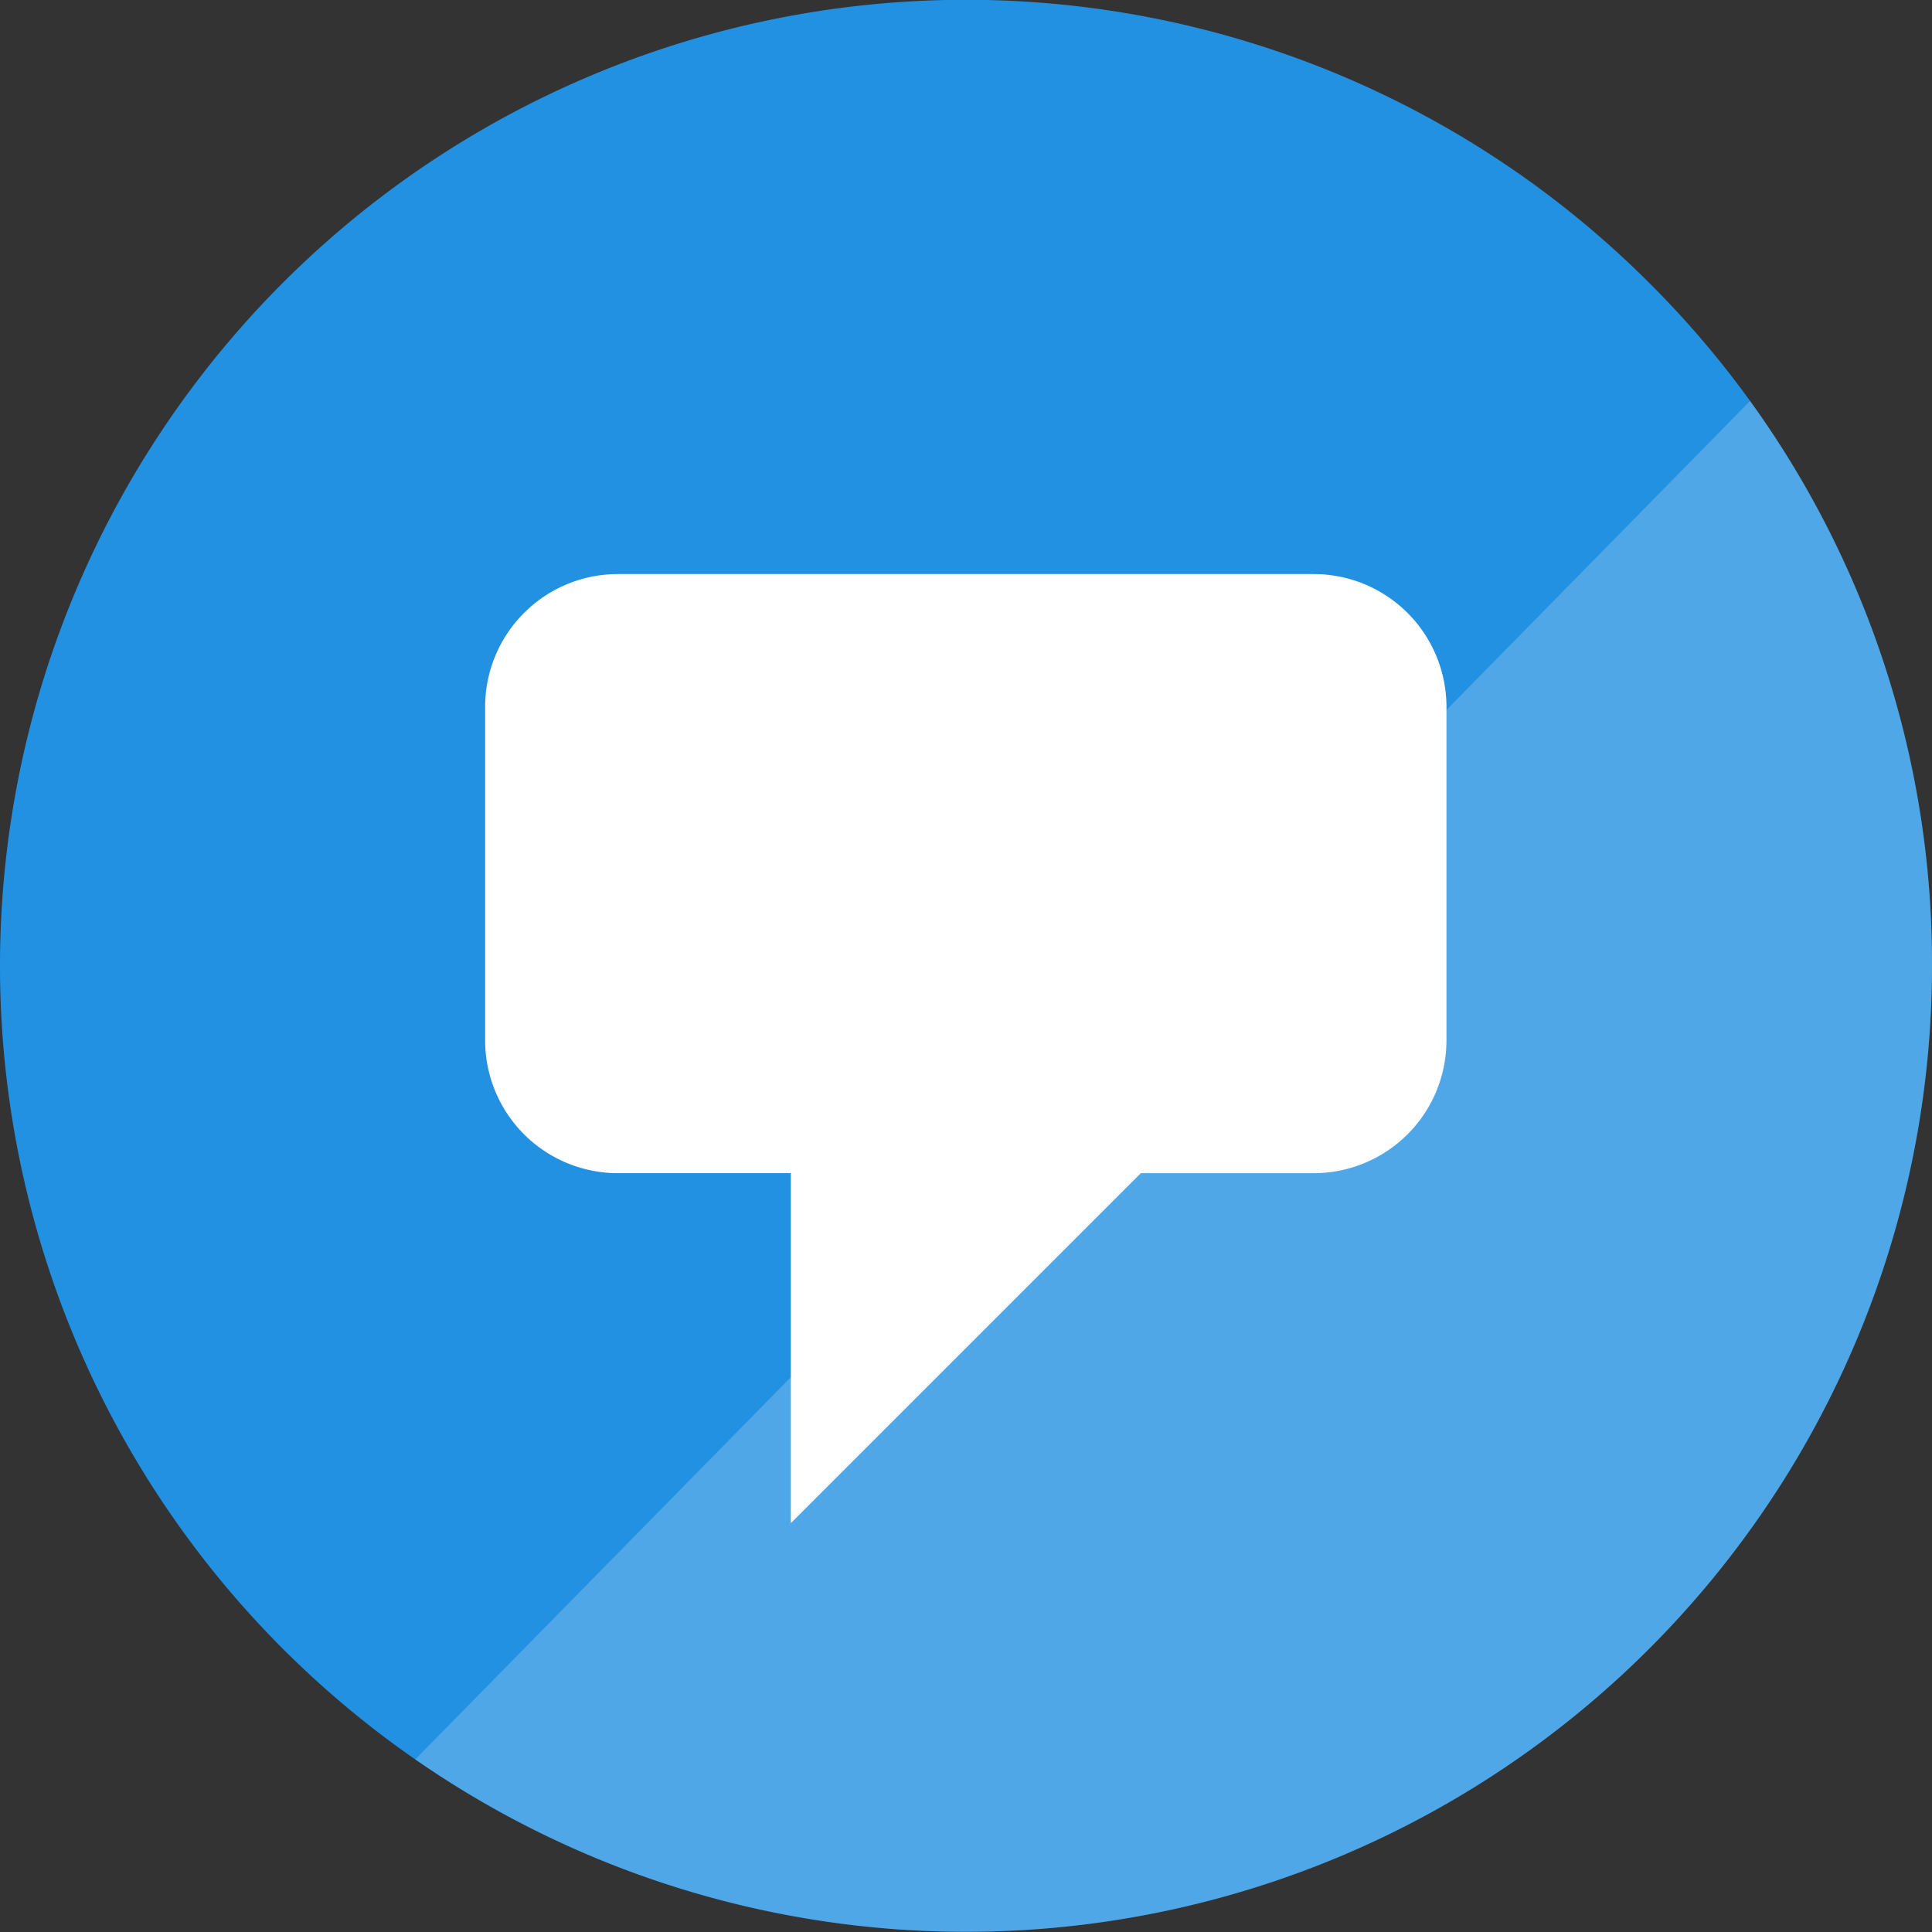 <svg xmlns="http://www.w3.org/2000/svg" xmlns:xlink="http://www.w3.org/1999/xlink" width="38" height="38" viewBox="0 0 38 38">
  <rect x="0" y="0" width="38" height="38" fill="#333333" stroke="none"/>
  <defs>
    <clipPath id="clip-path">
      <path id="パス_82437" data-name="パス 82437" d="M3272.2,111.57A19,19,0,1,0,3277.761,125,18.874,18.874,0,0,0,3272.2,111.57Z" transform="translate(-2620 4874)" fill="#2391e2"/>
    </clipPath>
  </defs>
  <g id="blue_circle" data-name="blue circle" transform="translate(-3239.761 -106.005)">
    <path id="パス_80421" data-name="パス 80421" d="M3272.2,111.57A19,19,0,1,0,3277.761,125,18.874,18.874,0,0,0,3272.2,111.57Z" transform="translate(0 0)" fill="#2391e2"/>
    <path id="パス_80422" data-name="パス 80422" d="M3463.584,351.287h-13.692a2.612,2.612,0,0,0-2.612,2.612v6.56a2.612,2.612,0,0,0,2.612,2.612h3.4v6.884l6.884-6.884h3.4a2.612,2.612,0,0,0,2.612-2.612V353.9A2.612,2.612,0,0,0,3463.584,351.287Z" transform="translate(-197.977 -233.991)" fill="#fff"/>
    <g id="マスクグループ_110014" data-name="マスクグループ 110014" transform="translate(2620 -4874)" opacity="0.2" clip-path="url(#clip-path)">
      <path id="パス_82436" data-name="パス 82436" d="M-20504.156-15091.834l-35.252,35.875h37v-35.875Z" transform="translate(21162 20076)" fill="#fff"/>
    </g>
  </g>
</svg>
